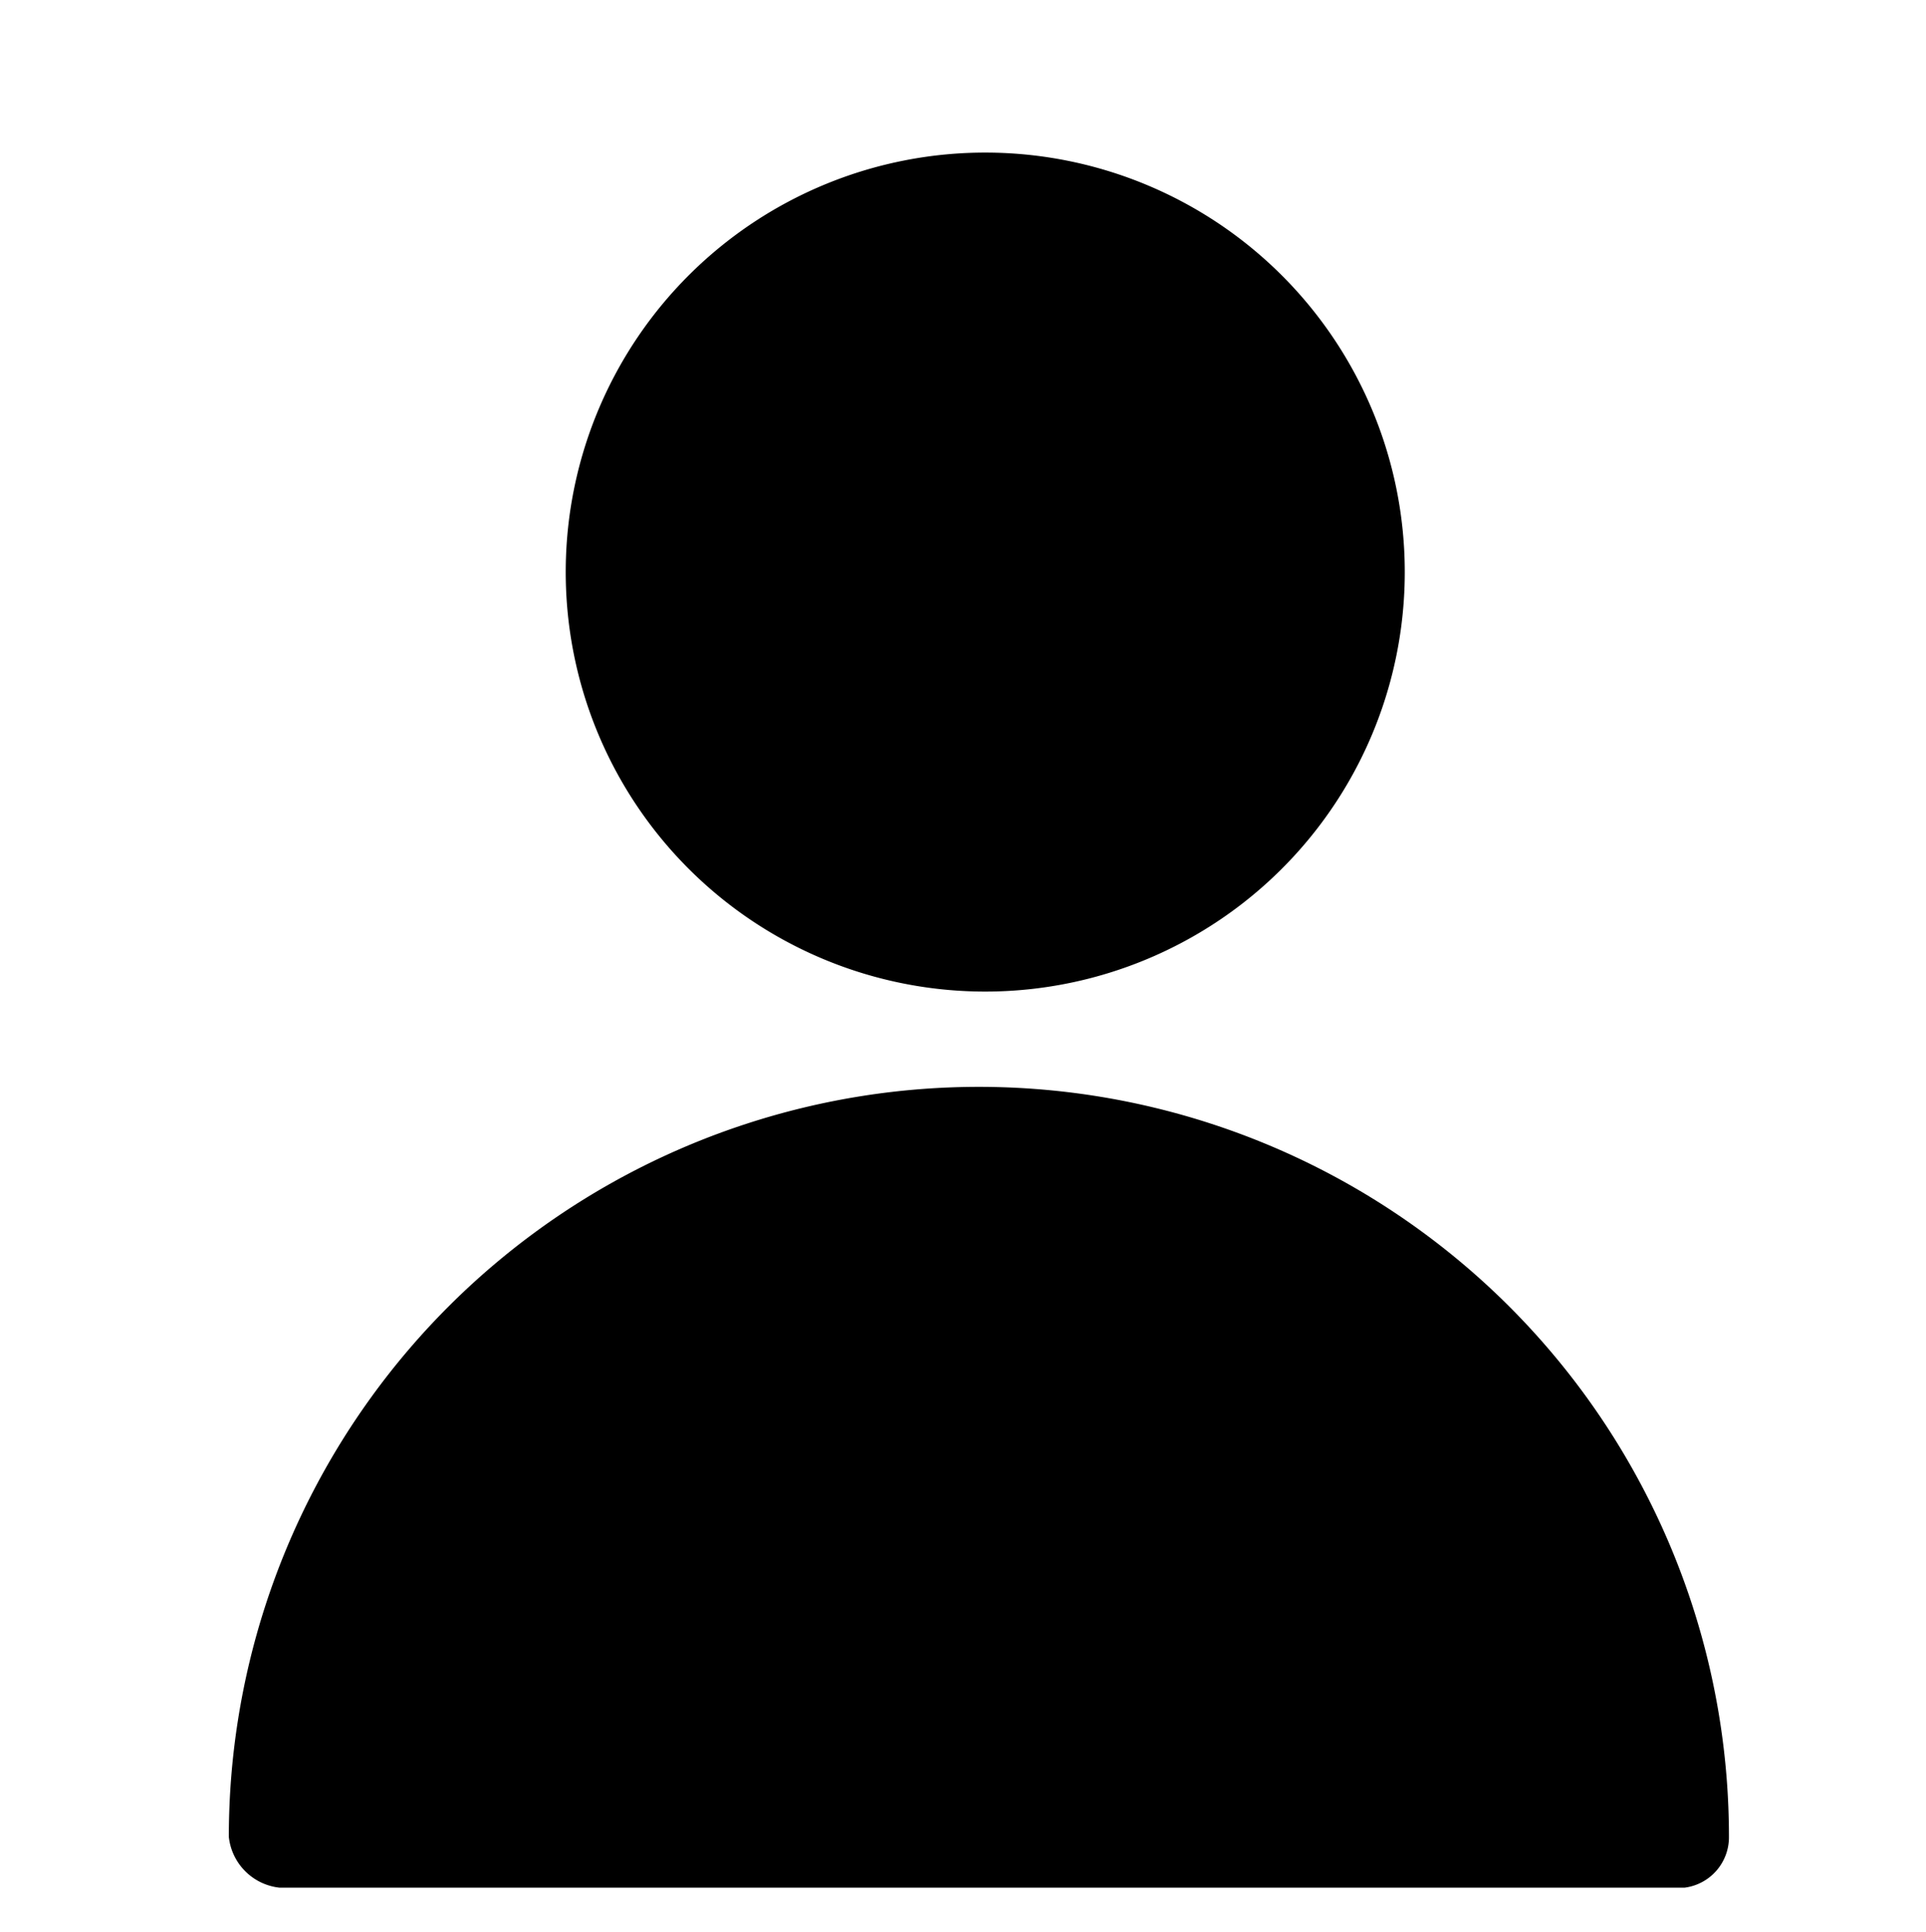 <?xml version="1.0" encoding="UTF-8"?>
<svg xmlns="http://www.w3.org/2000/svg" id="profile" viewBox="0 0 30.3 30.4">
  <defs>
    <style>
      .cls-1 {
        fill-rule: evenodd;
      }
    </style>
  </defs>
  <path class="cls-1" d="M27.2,28.9a.8.8,0,0,1-.7.8H4.4a.9.9,0,0,1-.8-.8,11.8,11.8,0,0,1,23.6,0ZM15.4,15.6A6.6,6.6,0,1,1,22.1,9,6.6,6.6,0,0,1,15.4,15.6Z"></path>
</svg>
